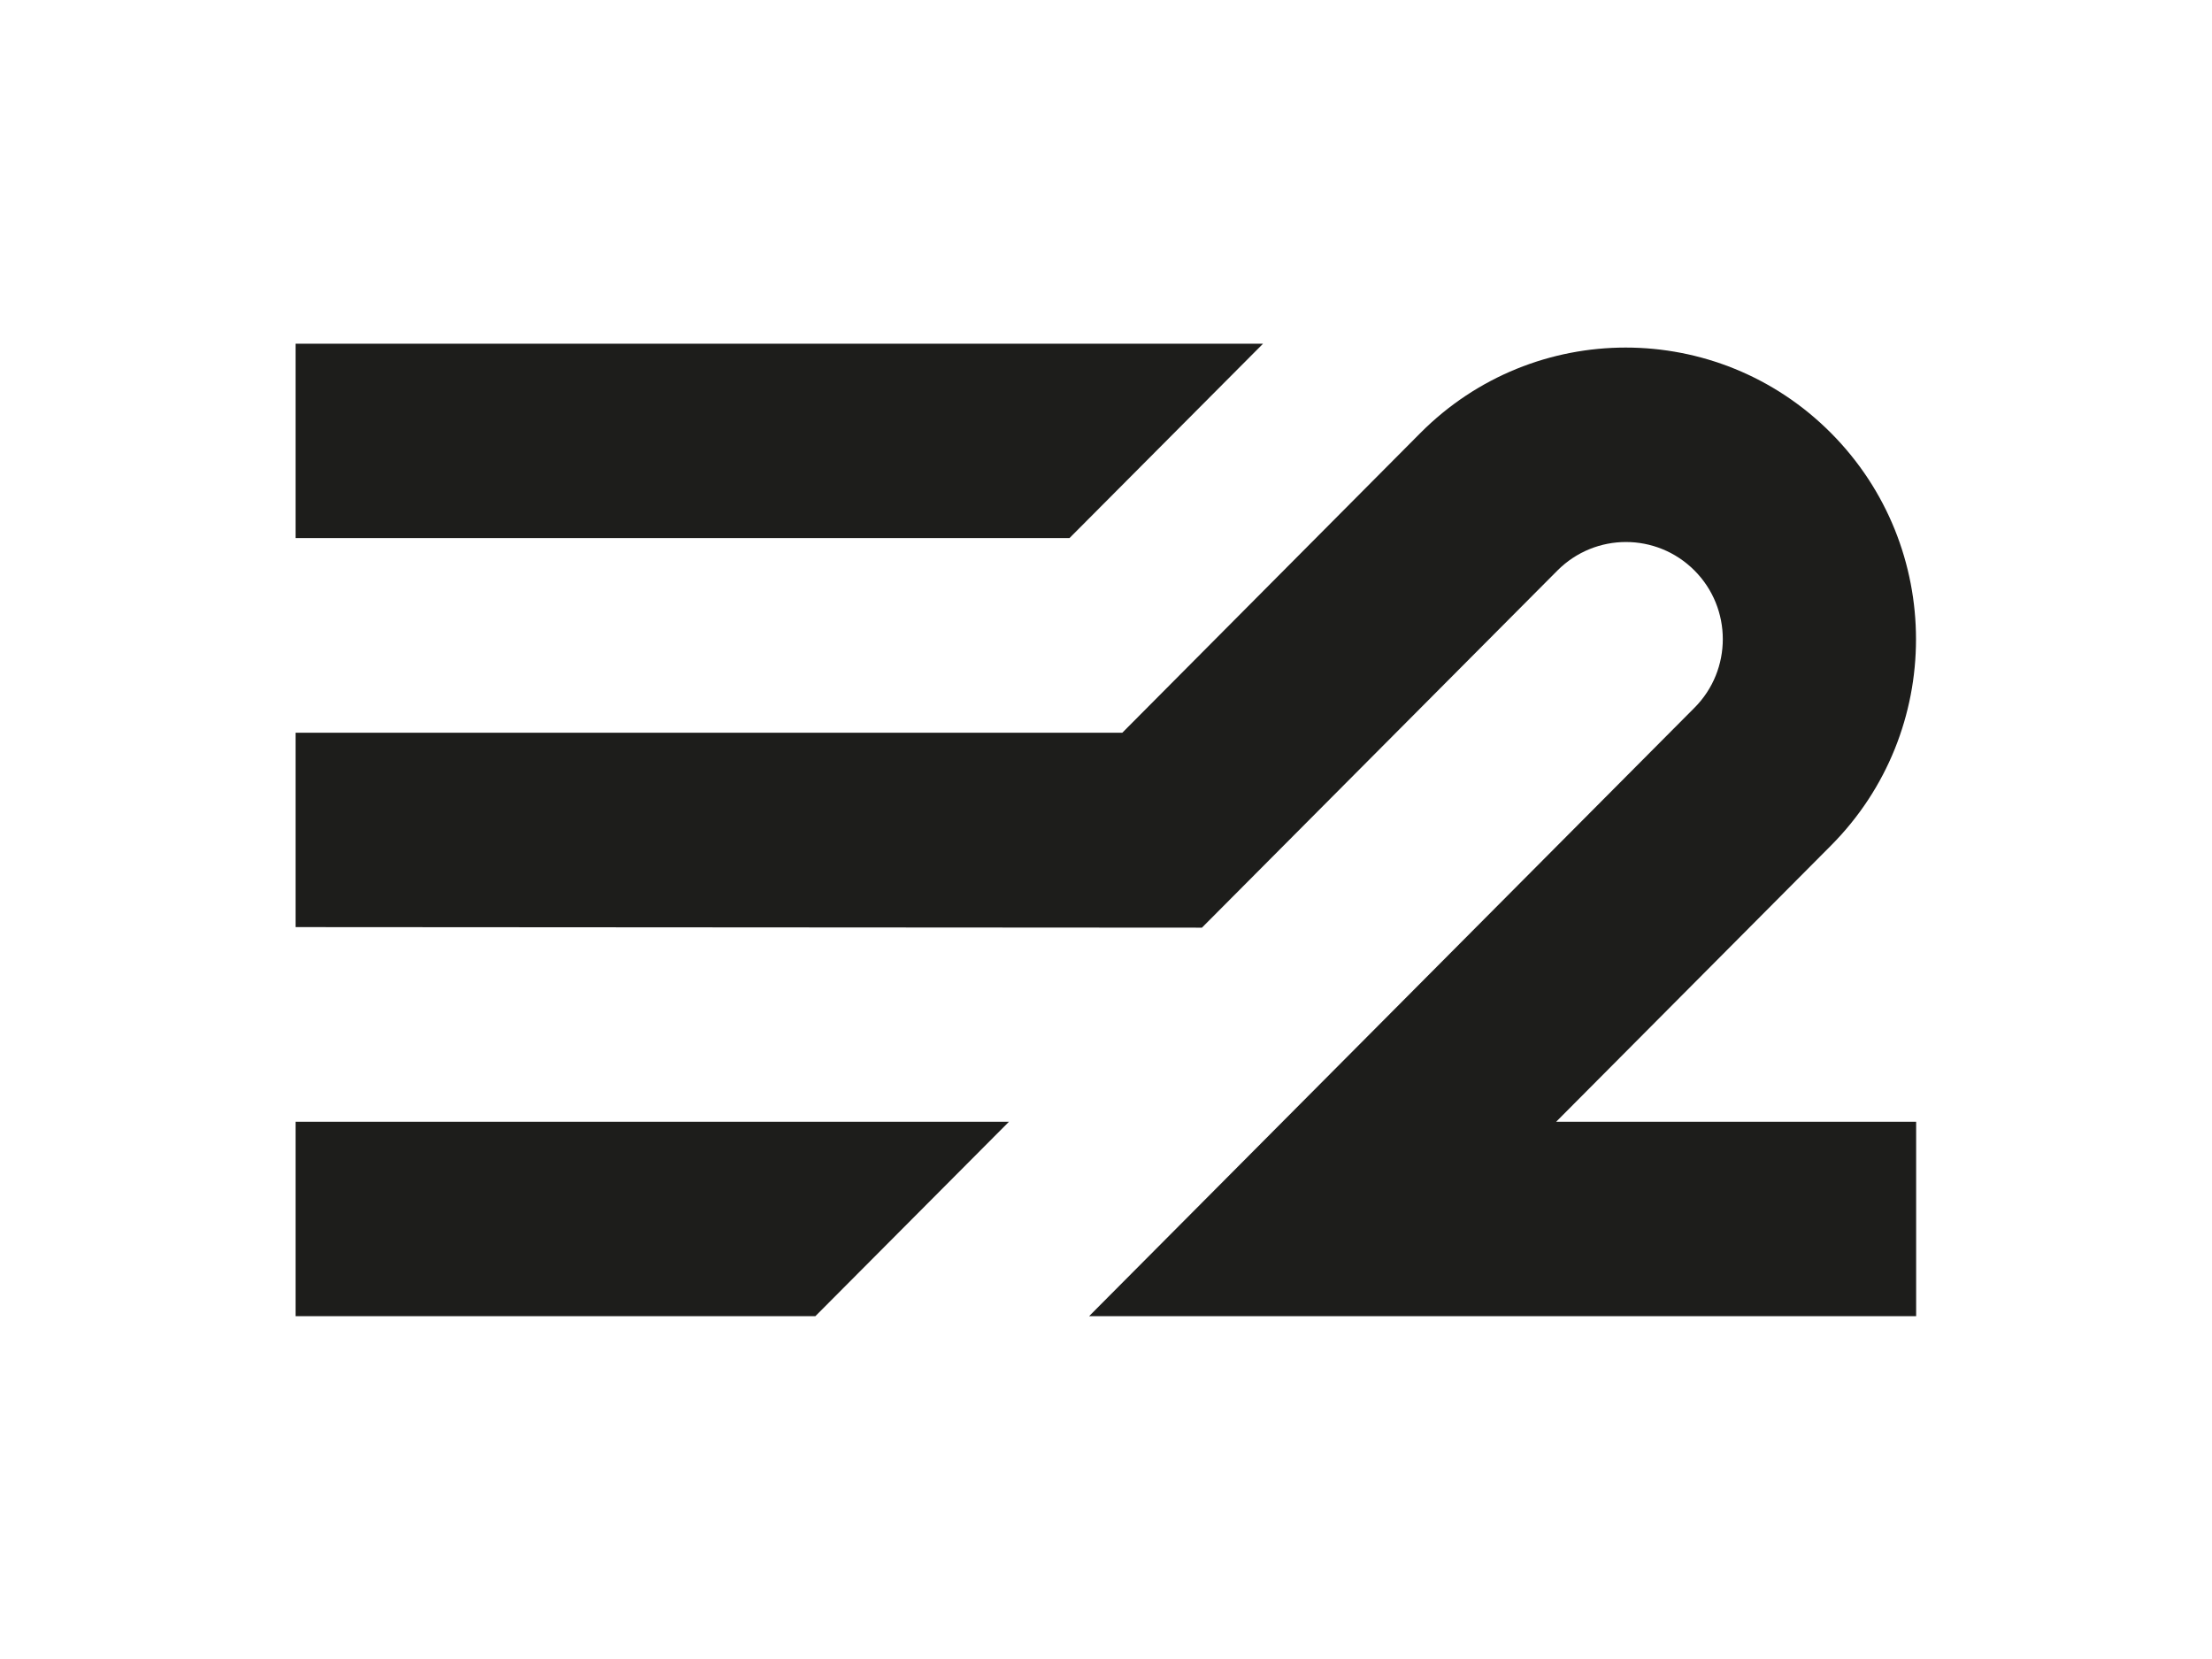 <?xml version="1.0" encoding="utf-8"?>
<!-- Generator: Adobe Illustrator 25.4.1, SVG Export Plug-In . SVG Version: 6.00 Build 0)  -->
<svg width="800" height="600" version="1.0" id="katman_1" xmlns="http://www.w3.org/2000/svg" xmlns:xlink="http://www.w3.org/1999/xlink" x="0px" y="0px"
	 viewBox="0 0 800 600" style="enable-background:new 0 0 800 600;" xml:space="preserve">
<style type="text/css">
	.st0{fill:#1D1D1B;}
</style>
<path class="st0" d="M456.8,124.3H106.9v70.3h279.9L456.8,124.3z"/>
<path class="st0" d="M562.8,405.7l99.4-99.9c41-41.2,41-108,0-149.2c-41-41.2-107.5-41.2-148.5,0L405.9,265H106.9v70.3l327.8,0.2
	l128.6-129.2c13.7-13.7,35.8-13.7,49.5,0c13.7,13.7,13.7,36,0,49.7L393.9,476H693v-70.3H562.8z"/>
<path class="st0" d="M106.9,405.7V476h188l70-70.3H106.9z"/>
</svg>
